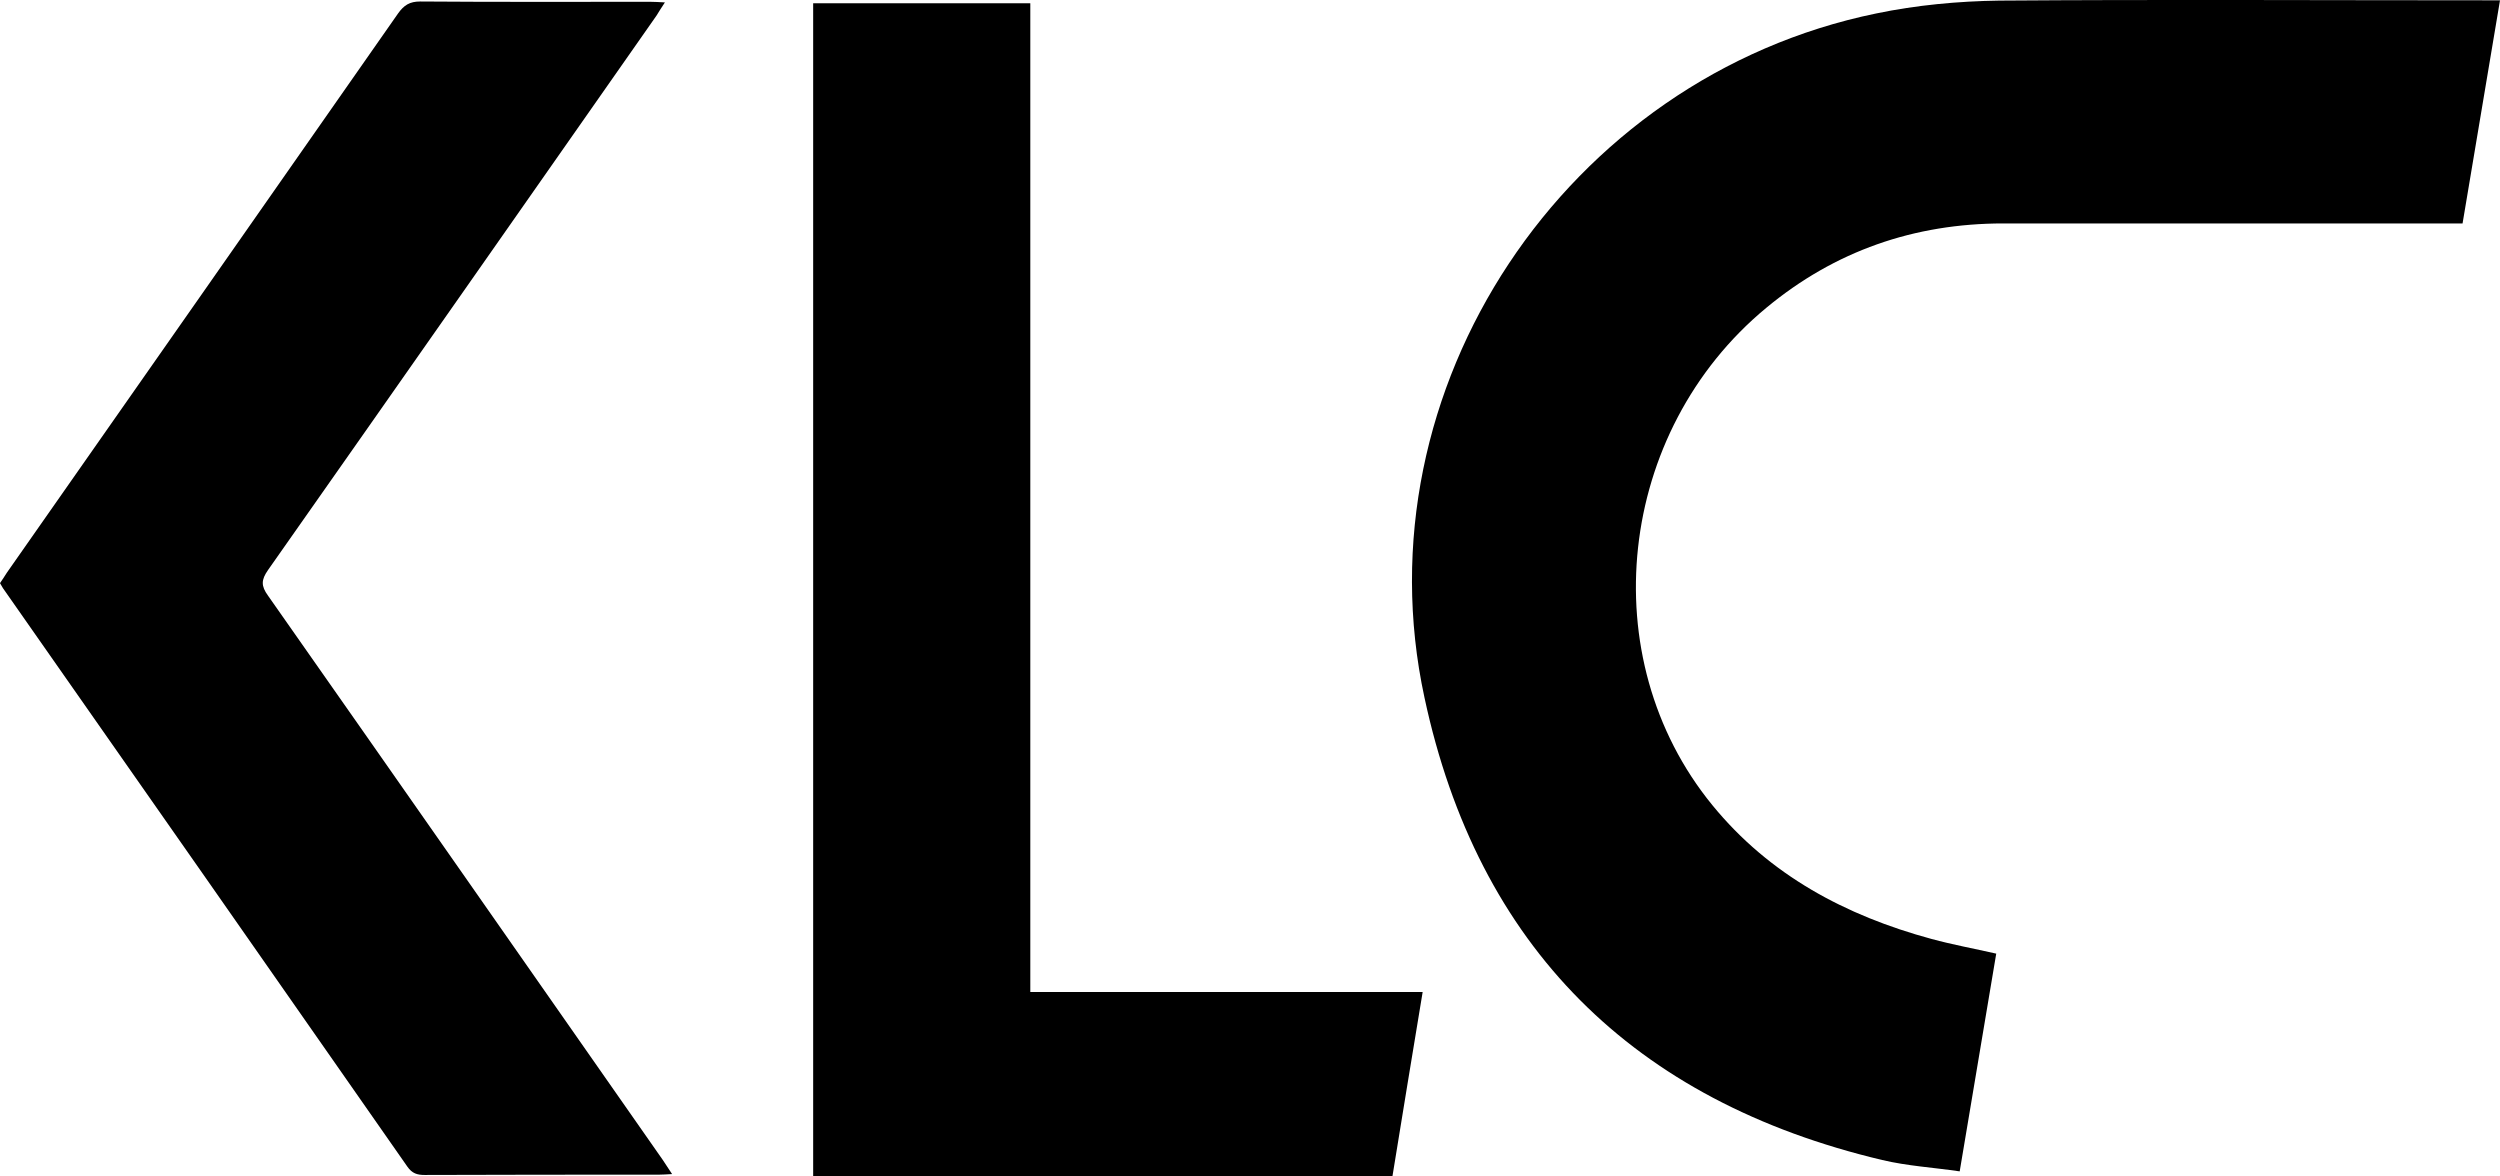 <?xml version="1.0" encoding="UTF-8"?>
<svg xmlns="http://www.w3.org/2000/svg" xmlns:xlink="http://www.w3.org/1999/xlink" version="1.1" id="Ebene_1" x="0px" y="0px" viewBox="0 0 834.7 392.8" style="enable-background:new 0 0 834.7 392.8;" xml:space="preserve">
<g>
	<g>
		<path d="M834.7,0.1c-4.2,25.1-8.3,49.5-12.5,74.5c-2.1,0-3.9,0-5.8,0c-49.2,0-98.4,0-147.5,0c-29.8,0-56.3,9.2-79.2,28.2    c-49.9,41.3-58.2,116.8-18,166c19.1,23.4,44.5,36.9,73.2,44.7c7,1.9,14.1,3.2,21.6,4.9c-4,24-8,47.8-12.2,72.7    c-8.8-1.3-17.5-1.8-25.9-3.8c-83-19.7-135-71.2-152.8-154.4C453.3,129.7,522.8,25.8,626.4,4.5c13.4-2.8,27.4-4.1,41.1-4.3    C721.3-0.2,775.1,0.1,829,0.1C830.7,0.1,832.4,0.1,834.7,0.1z"></path>
		<path d="M344,331.2c44,0,87.4,0,131,0c-3.4,20.7-6.8,41.1-10.1,61.6c-64.5,0-128.8,0-193.4,0c0-130.5,0-260.9,0-391.7    c24,0,48,0,72.5,0C344,110.9,344,220.7,344,331.2z"></path>
		<path d="M224.4,392c-2,0.1-3.2,0.2-4.5,0.2c-26,0-52.1,0-78.1,0.1c-2.5,0-4.2-0.5-5.8-2.8C91.1,325.1,46,260.7,1,196.4    c-0.3-0.5-0.6-1-1-1.7c0.8-1.1,1.5-2.3,2.3-3.5C45.9,128.9,89.4,66.8,132.9,4.5c2-2.8,3.9-4,7.4-4c25.6,0.2,51.2,0.1,76.8,0.1    c1.4,0,2.8,0.1,4.9,0.2c-1.2,1.8-2,3.1-2.8,4.4C176,66.9,132.8,128.7,89.5,190.3c-2.3,3.3-2.4,5.3,0,8.6    c44,62.7,87.9,125.6,131.8,188.4C222.2,388.7,223.1,390,224.4,392z"></path>
	</g>
</g>
</svg>
